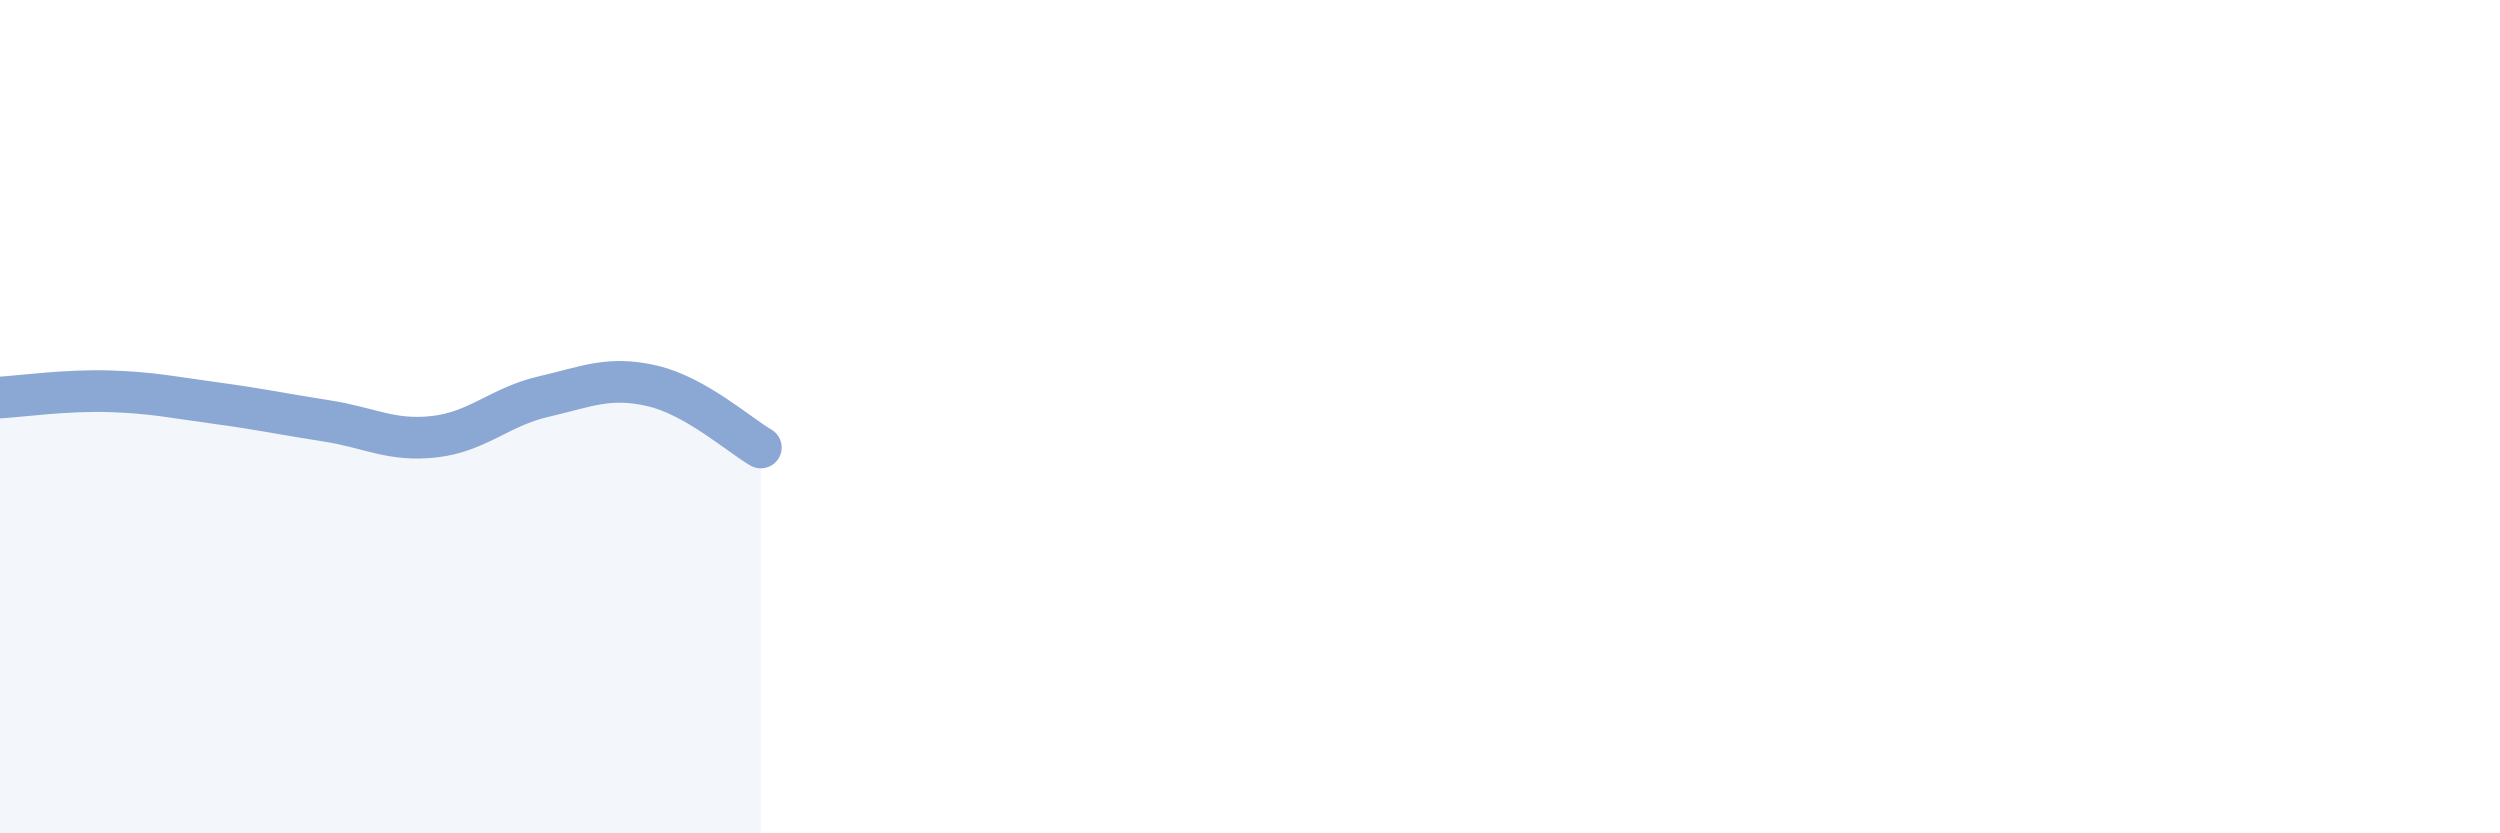 
    <svg width="60" height="20" viewBox="0 0 60 20" xmlns="http://www.w3.org/2000/svg">
      <path
        d="M 0,9.54 C 0.52,9.51 1.57,9.36 2.61,9.39 C 3.65,9.42 4.18,9.54 5.22,9.68 C 6.26,9.82 6.79,9.94 7.83,10.1 C 8.87,10.26 9.39,10.6 10.43,10.48 C 11.47,10.36 12,9.76 13.04,9.52 C 14.08,9.28 14.61,9.02 15.65,9.26 C 16.69,9.5 17.74,10.44 18.26,10.74L18.26 20L0 20Z"
        fill="#8ba7d3"
        opacity="0.1"
        stroke-linecap="round"
        stroke-linejoin="round"
      />
      <path
        d="M 0,9.54 C 0.52,9.51 1.57,9.36 2.61,9.39 C 3.65,9.42 4.18,9.54 5.22,9.68 C 6.26,9.82 6.79,9.94 7.83,10.1 C 8.87,10.26 9.39,10.6 10.43,10.48 C 11.47,10.36 12,9.76 13.04,9.52 C 14.08,9.28 14.61,9.02 15.65,9.26 C 16.69,9.5 17.74,10.44 18.26,10.74"
        stroke="#8ba7d3"
        stroke-width="1"
        fill="none"
        stroke-linecap="round"
        stroke-linejoin="round"
      />
    </svg>
  